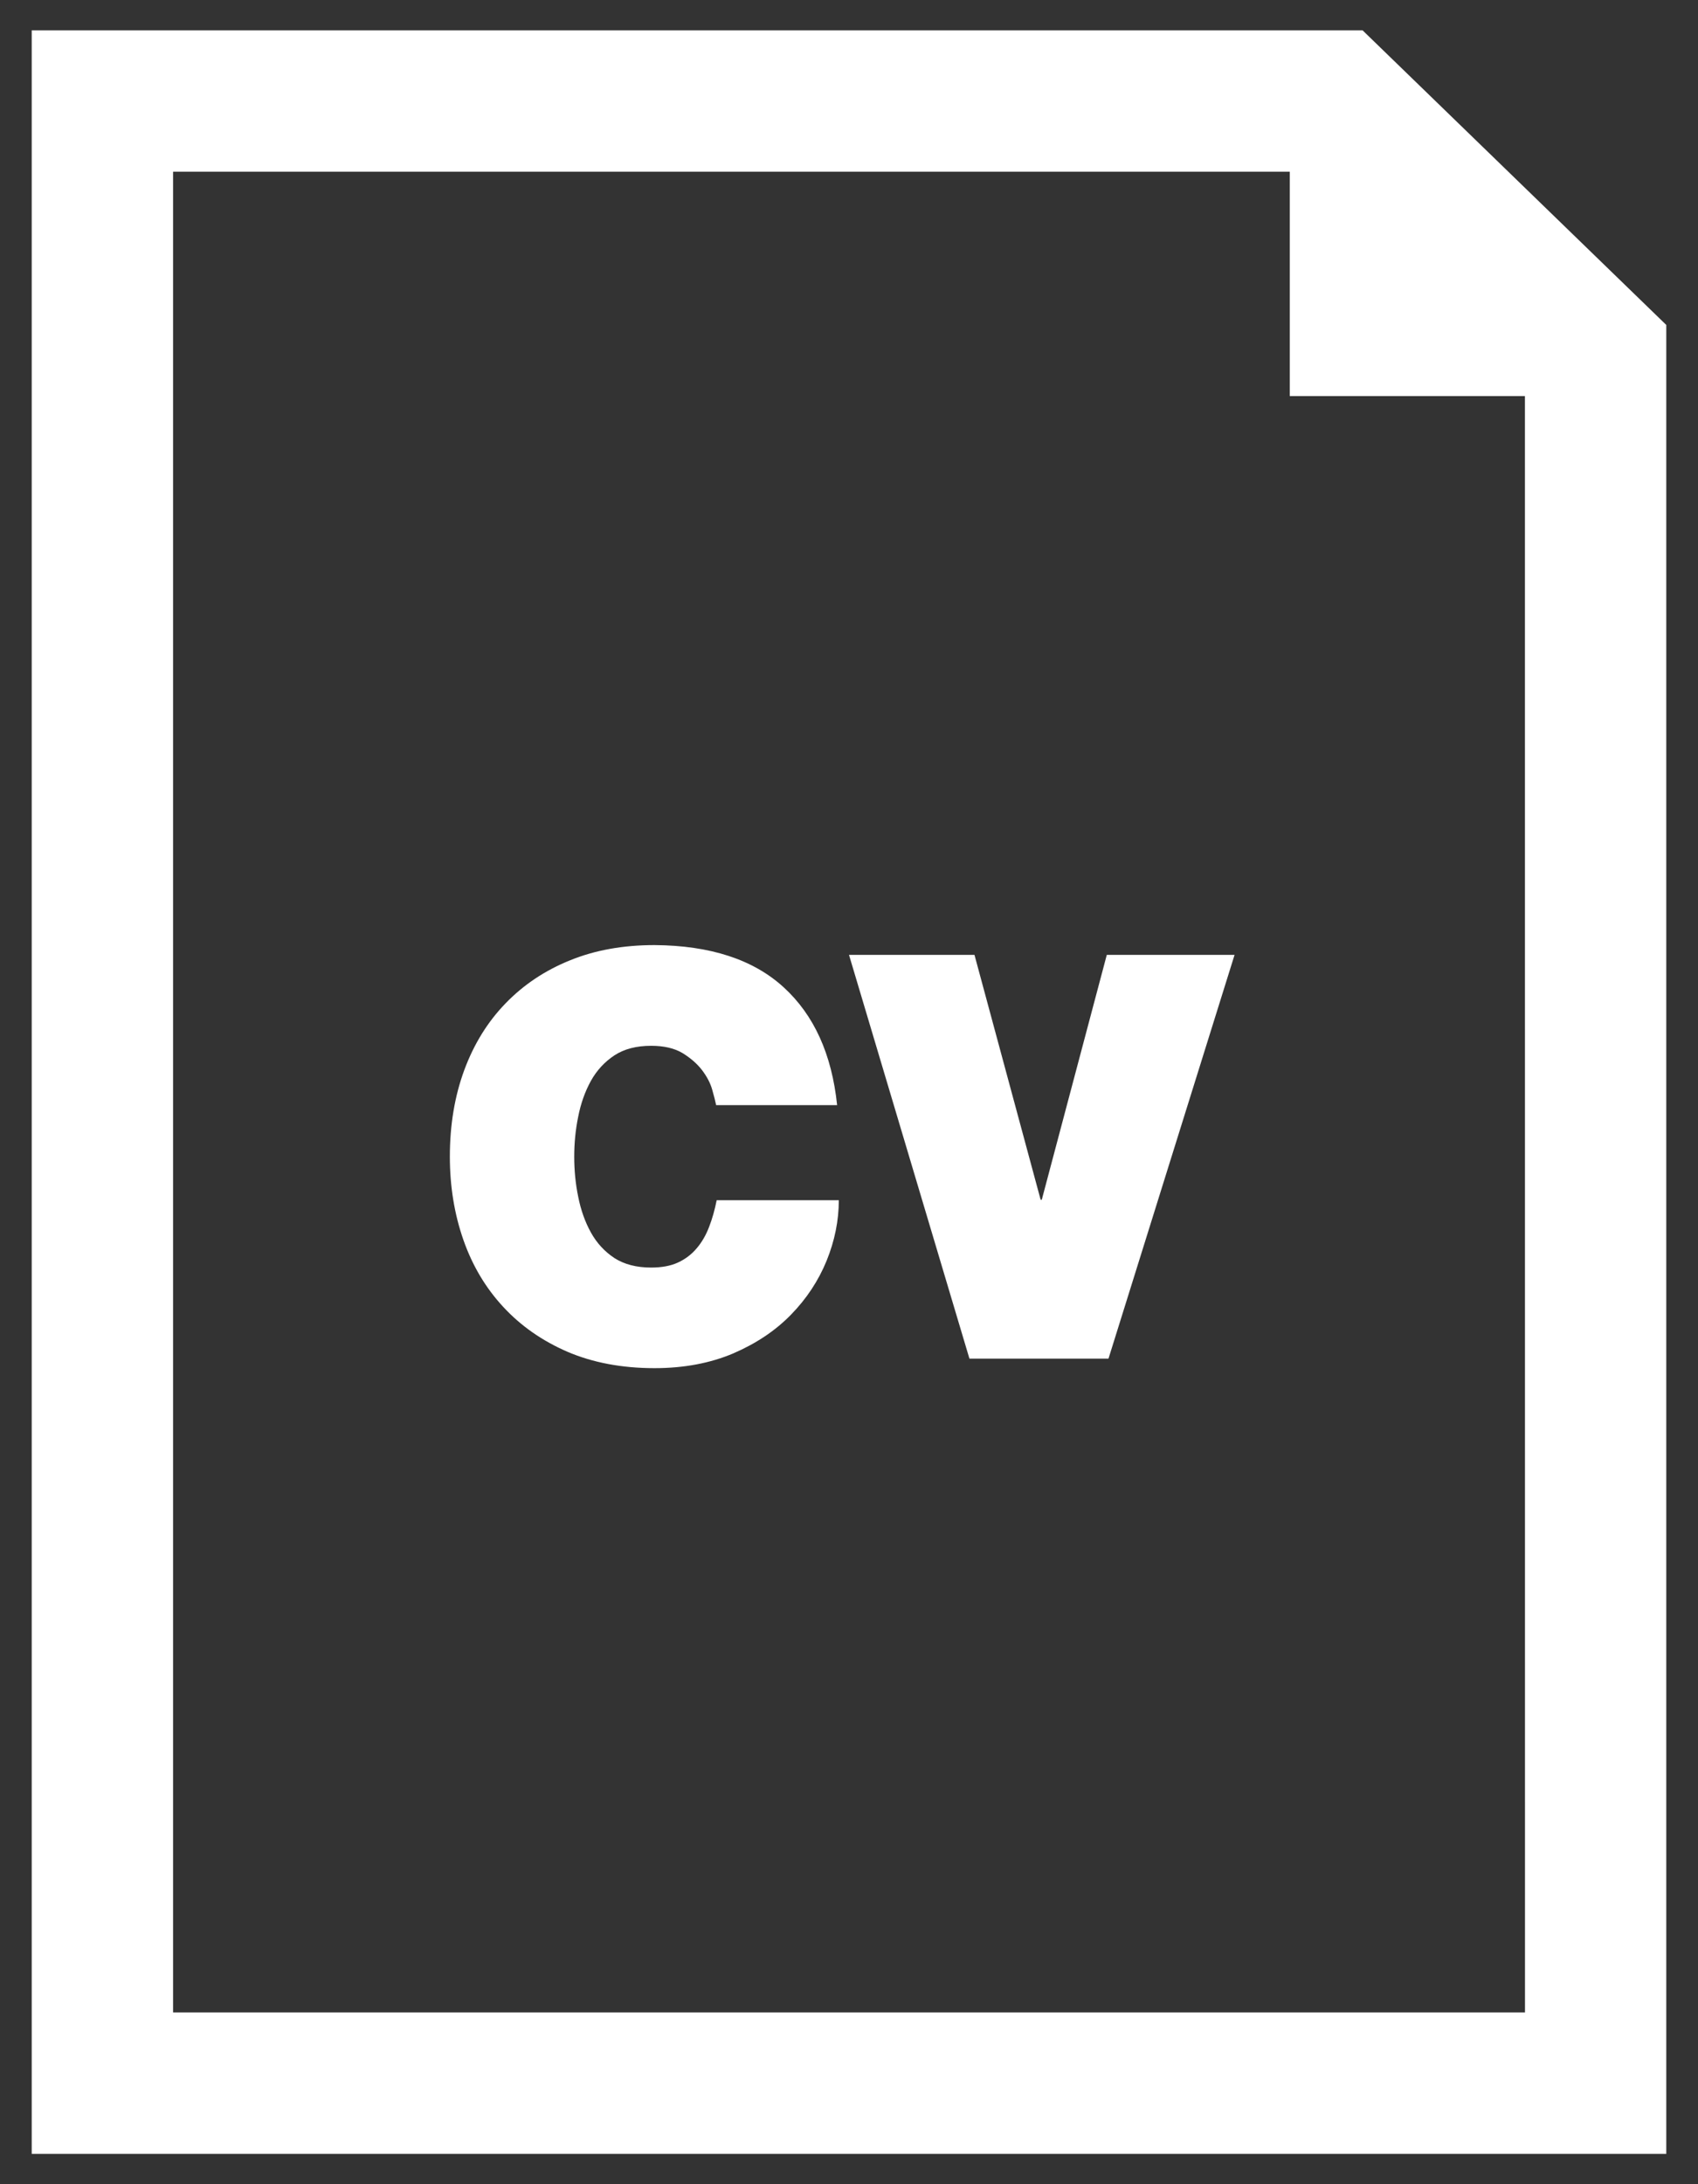 <svg width="28" height="36" viewBox="0 0 28 36" fill="none" xmlns="http://www.w3.org/2000/svg">
    <rect x="0" y="0" width="28" height="36" fill="#333333" stroke="none"/>
    <path d="M11.693 20.222C11.641 20.359 11.572 20.477 11.488 20.575C11.404 20.675 11.301 20.753 11.18 20.809C11.059 20.865 10.91 20.892 10.737 20.892C10.494 20.892 10.293 20.839 10.131 20.735C9.97 20.628 9.841 20.489 9.744 20.314C9.648 20.141 9.578 19.944 9.535 19.727C9.49 19.51 9.469 19.289 9.469 19.065C9.469 18.841 9.49 18.621 9.535 18.403C9.578 18.184 9.648 17.989 9.744 17.815C9.841 17.641 9.97 17.502 10.131 17.395C10.293 17.289 10.495 17.237 10.737 17.237C10.948 17.237 11.121 17.277 11.255 17.357C11.388 17.439 11.495 17.532 11.576 17.637C11.657 17.744 11.713 17.85 11.744 17.959C11.775 18.067 11.797 18.153 11.809 18.215H13.804C13.717 17.377 13.423 16.729 12.922 16.272C12.422 15.815 11.712 15.583 10.793 15.577C10.277 15.577 9.812 15.66 9.4 15.828C8.986 15.995 8.632 16.232 8.337 16.537C8.042 16.841 7.815 17.207 7.656 17.637C7.498 18.065 7.418 18.542 7.418 19.063C7.418 19.553 7.493 20.013 7.642 20.438C7.791 20.864 8.011 21.231 8.3 21.542C8.589 21.854 8.94 22.099 9.357 22.28C9.773 22.458 10.252 22.55 10.793 22.55C11.278 22.55 11.71 22.468 12.089 22.308C12.467 22.145 12.786 21.933 13.043 21.669C13.301 21.405 13.497 21.107 13.631 20.779C13.764 20.451 13.832 20.117 13.832 19.782H11.818C11.787 19.938 11.746 20.086 11.693 20.222Z" fill="white"/>
    <path d="M17.179 19.774H17.16L16.069 15.738H14L15.986 22.393H18.279L20.358 15.738H18.251L17.179 19.774Z" fill="white"/>
    <path d="M22.469 0.5H0.523V35.5H27.477V5.356L22.469 0.5ZM25.147 33.169H2.854V2.83H21.268V6.528H25.146L25.147 33.169Z" fill="white"/>
    </svg>
    
